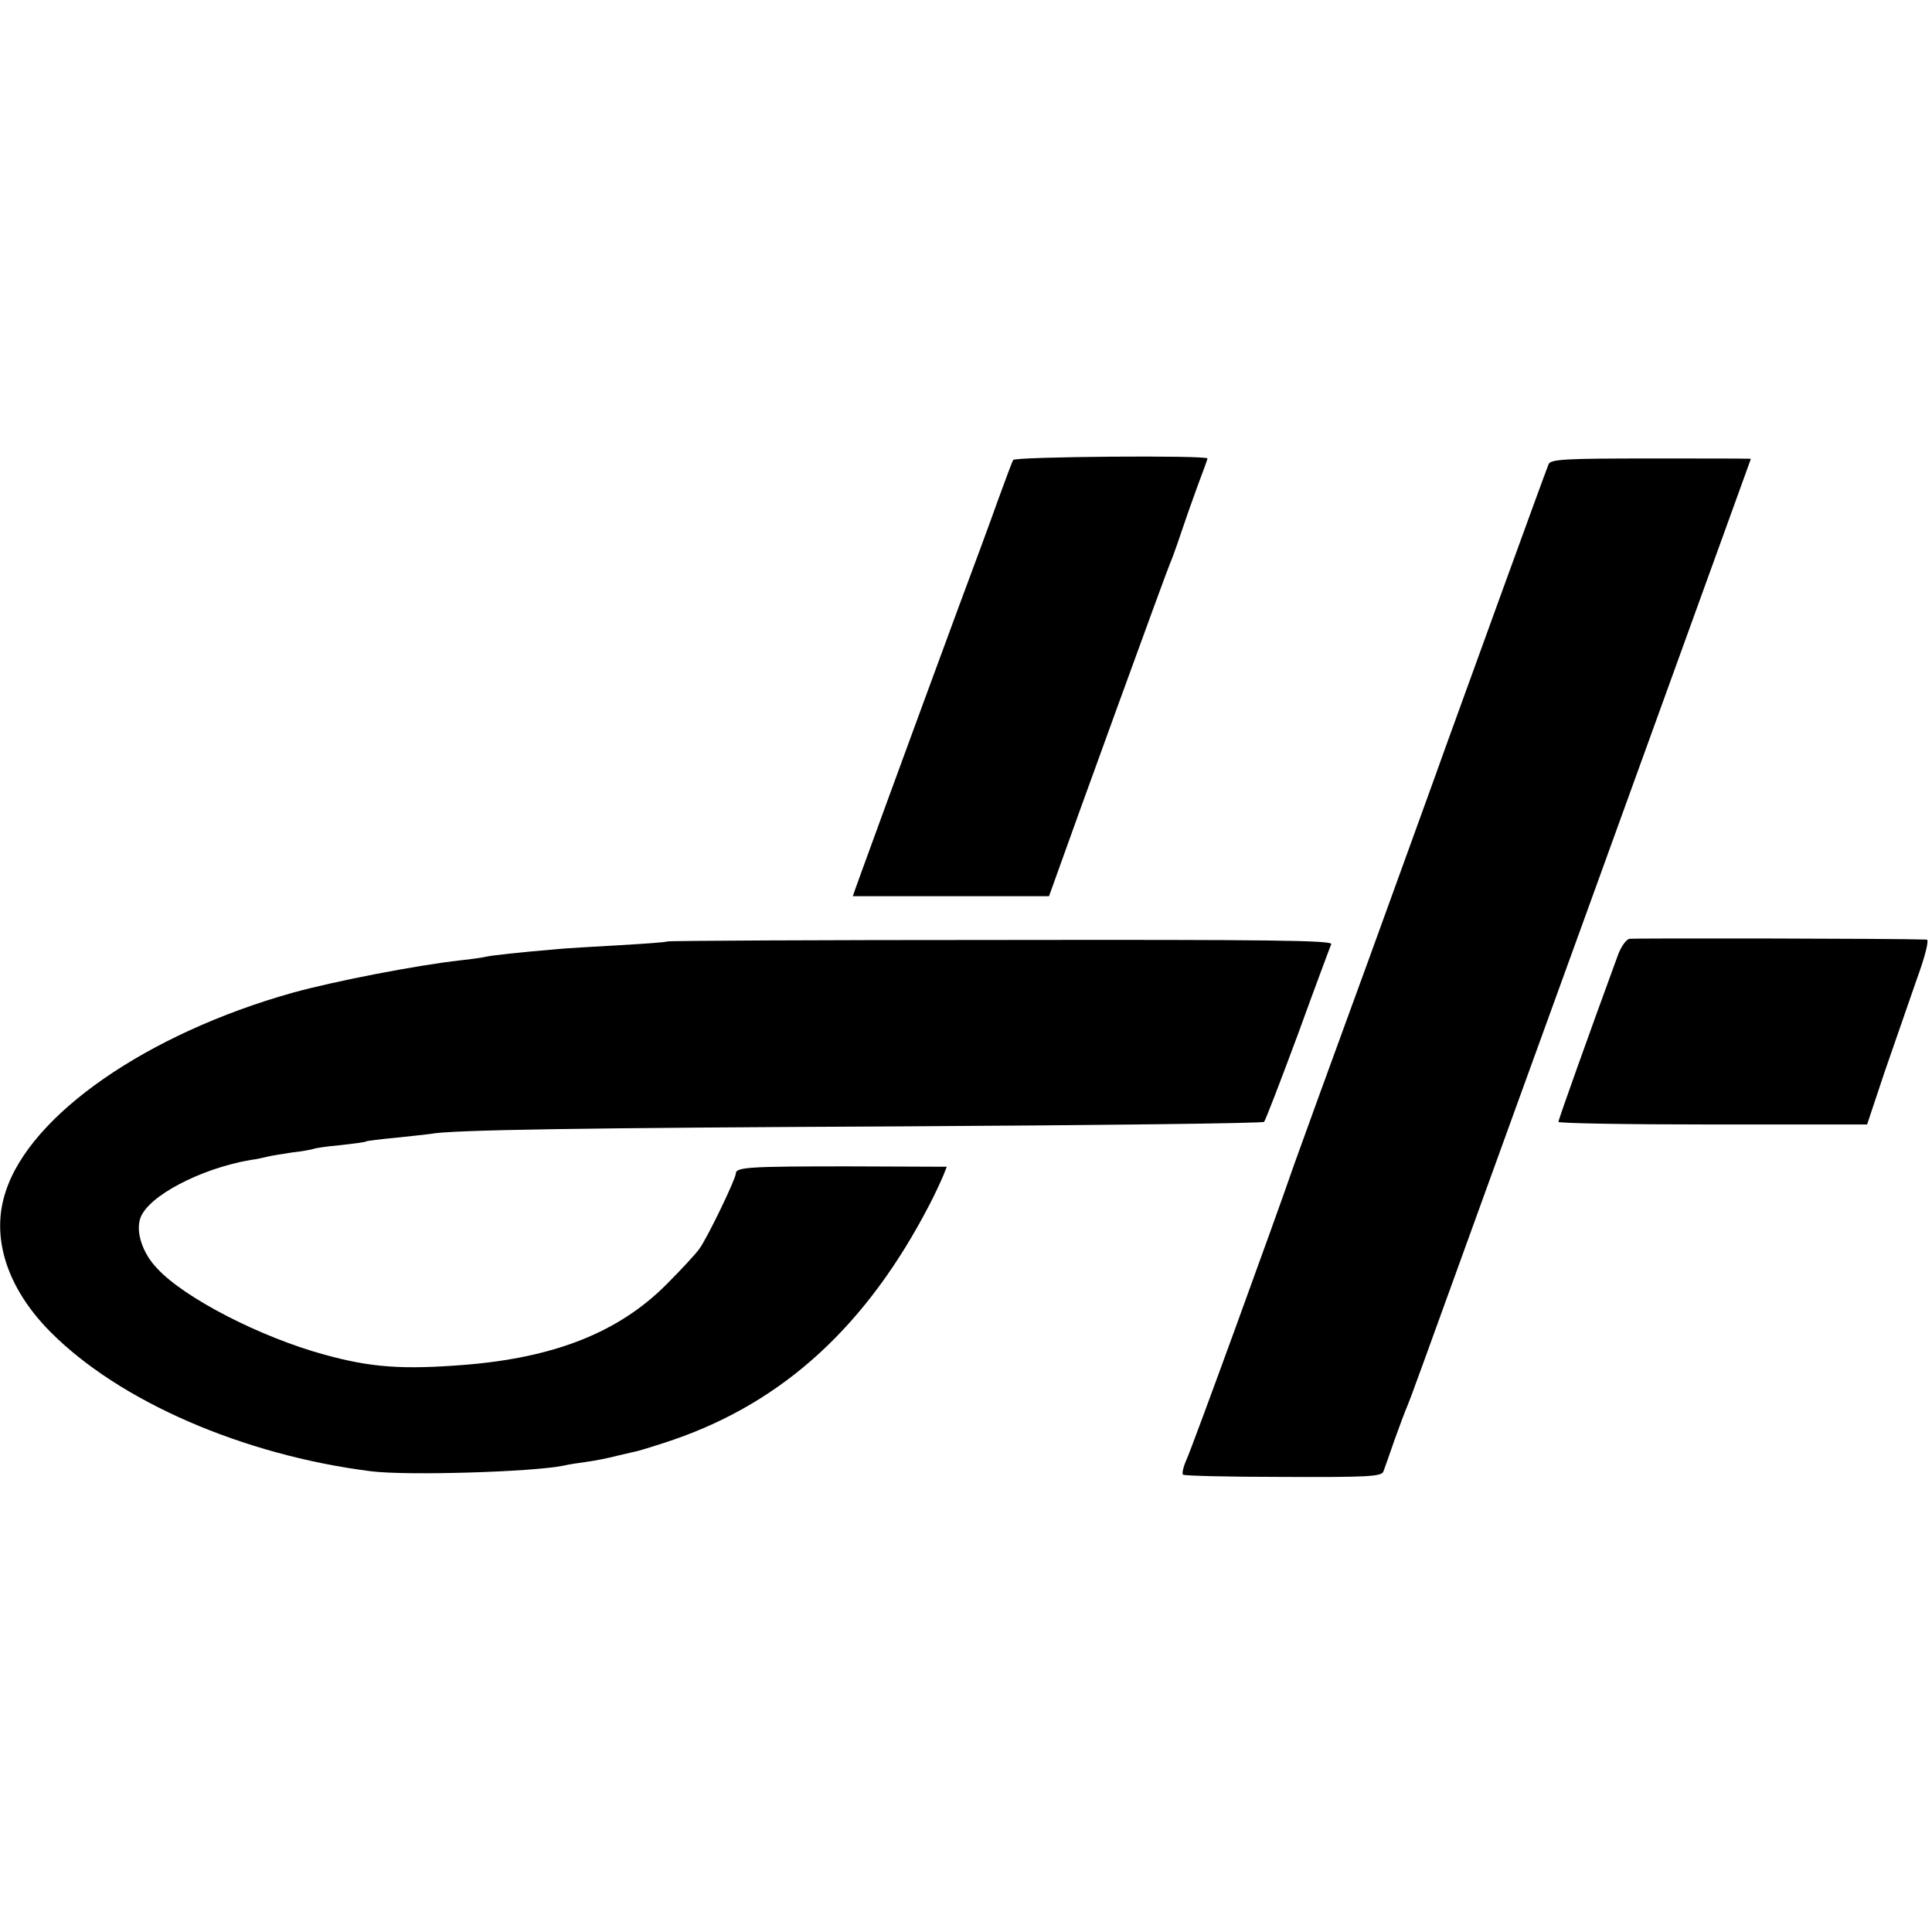 <?xml version="1.0" standalone="no"?>
<!DOCTYPE svg PUBLIC "-//W3C//DTD SVG 20010904//EN"
 "http://www.w3.org/TR/2001/REC-SVG-20010904/DTD/svg10.dtd">
<svg version="1.0" xmlns="http://www.w3.org/2000/svg"
 width="512pt" height="512pt" viewBox="0 0 512 512"
 preserveAspectRatio="xMidYMid meet">
<g transform="translate(0,512) scale(0.1,-0.1)"
fill="#000000" stroke="none">
<path d="M2685 3901 c-3 -5 -20 -51 -39 -103 -18 -51 -66 -181 -106 -288 -117
-317 -280 -762 -280 -765 0 0 117 0 260 0 l260 0 9 25 c48 136 304 840 311
855 5 11 18 47 29 80 11 33 31 90 45 128 14 37 26 70 26 72 0 9 -509 5 -515
-4z"/>
<path d="M4104 3890 c-14 -35 -231 -634 -276 -758 -10 -29 -100 -277 -199
-550 -100 -273 -189 -519 -199 -547 -51 -148 -272 -755 -286 -784 -8 -18 -12
-36 -9 -39 2 -3 122 -6 265 -6 222 -1 261 1 266 14 3 8 17 47 30 85 14 39 29
79 34 90 9 22 9 21 280 770 106 292 291 802 411 1134 120 332 219 604 219 605
0 1 -119 1 -265 1 -227 0 -265 -2 -271 -15z"/>
<path d="M4318 2632 c-9 -2 -23 -22 -31 -45 -74 -202 -157 -434 -157 -440 0
-4 184 -7 409 -7 l409 0 46 138 c26 75 64 185 85 245 23 63 34 107 27 107 -76
3 -777 4 -788 2z"/>
<path d="M1768 2625 c-2 -2 -59 -6 -128 -10 -69 -4 -141 -8 -160 -10 -106 -9
-177 -17 -190 -20 -8 -2 -40 -7 -70 -10 -116 -13 -333 -55 -445 -86 -384 -108
-694 -322 -760 -527 -40 -120 3 -255 118 -371 182 -184 510 -327 850 -370 95
-12 429 -2 511 15 12 3 39 7 61 10 22 3 58 10 80 16 22 5 47 11 56 13 8 2 51
15 95 30 292 101 512 303 678 624 15 29 31 64 36 76 l9 23 -262 1 c-262 0
-297 -2 -297 -19 0 -14 -76 -172 -97 -200 -10 -14 -50 -57 -88 -95 -126 -126
-296 -193 -534 -212 -164 -13 -248 -7 -371 27 -169 46 -371 150 -443 228 -39
40 -58 97 -45 134 20 58 159 131 292 154 17 2 38 7 46 9 8 2 38 7 65 11 28 3
52 8 55 9 3 2 35 7 70 10 36 4 67 8 70 10 3 2 39 6 80 10 41 4 82 9 91 10 54
11 408 16 1248 20 525 3 958 8 961 12 4 5 44 109 90 233 45 124 85 231 88 238
3 10 -163 12 -876 11 -484 0 -882 -2 -884 -4z"/>
</g>
</svg>

